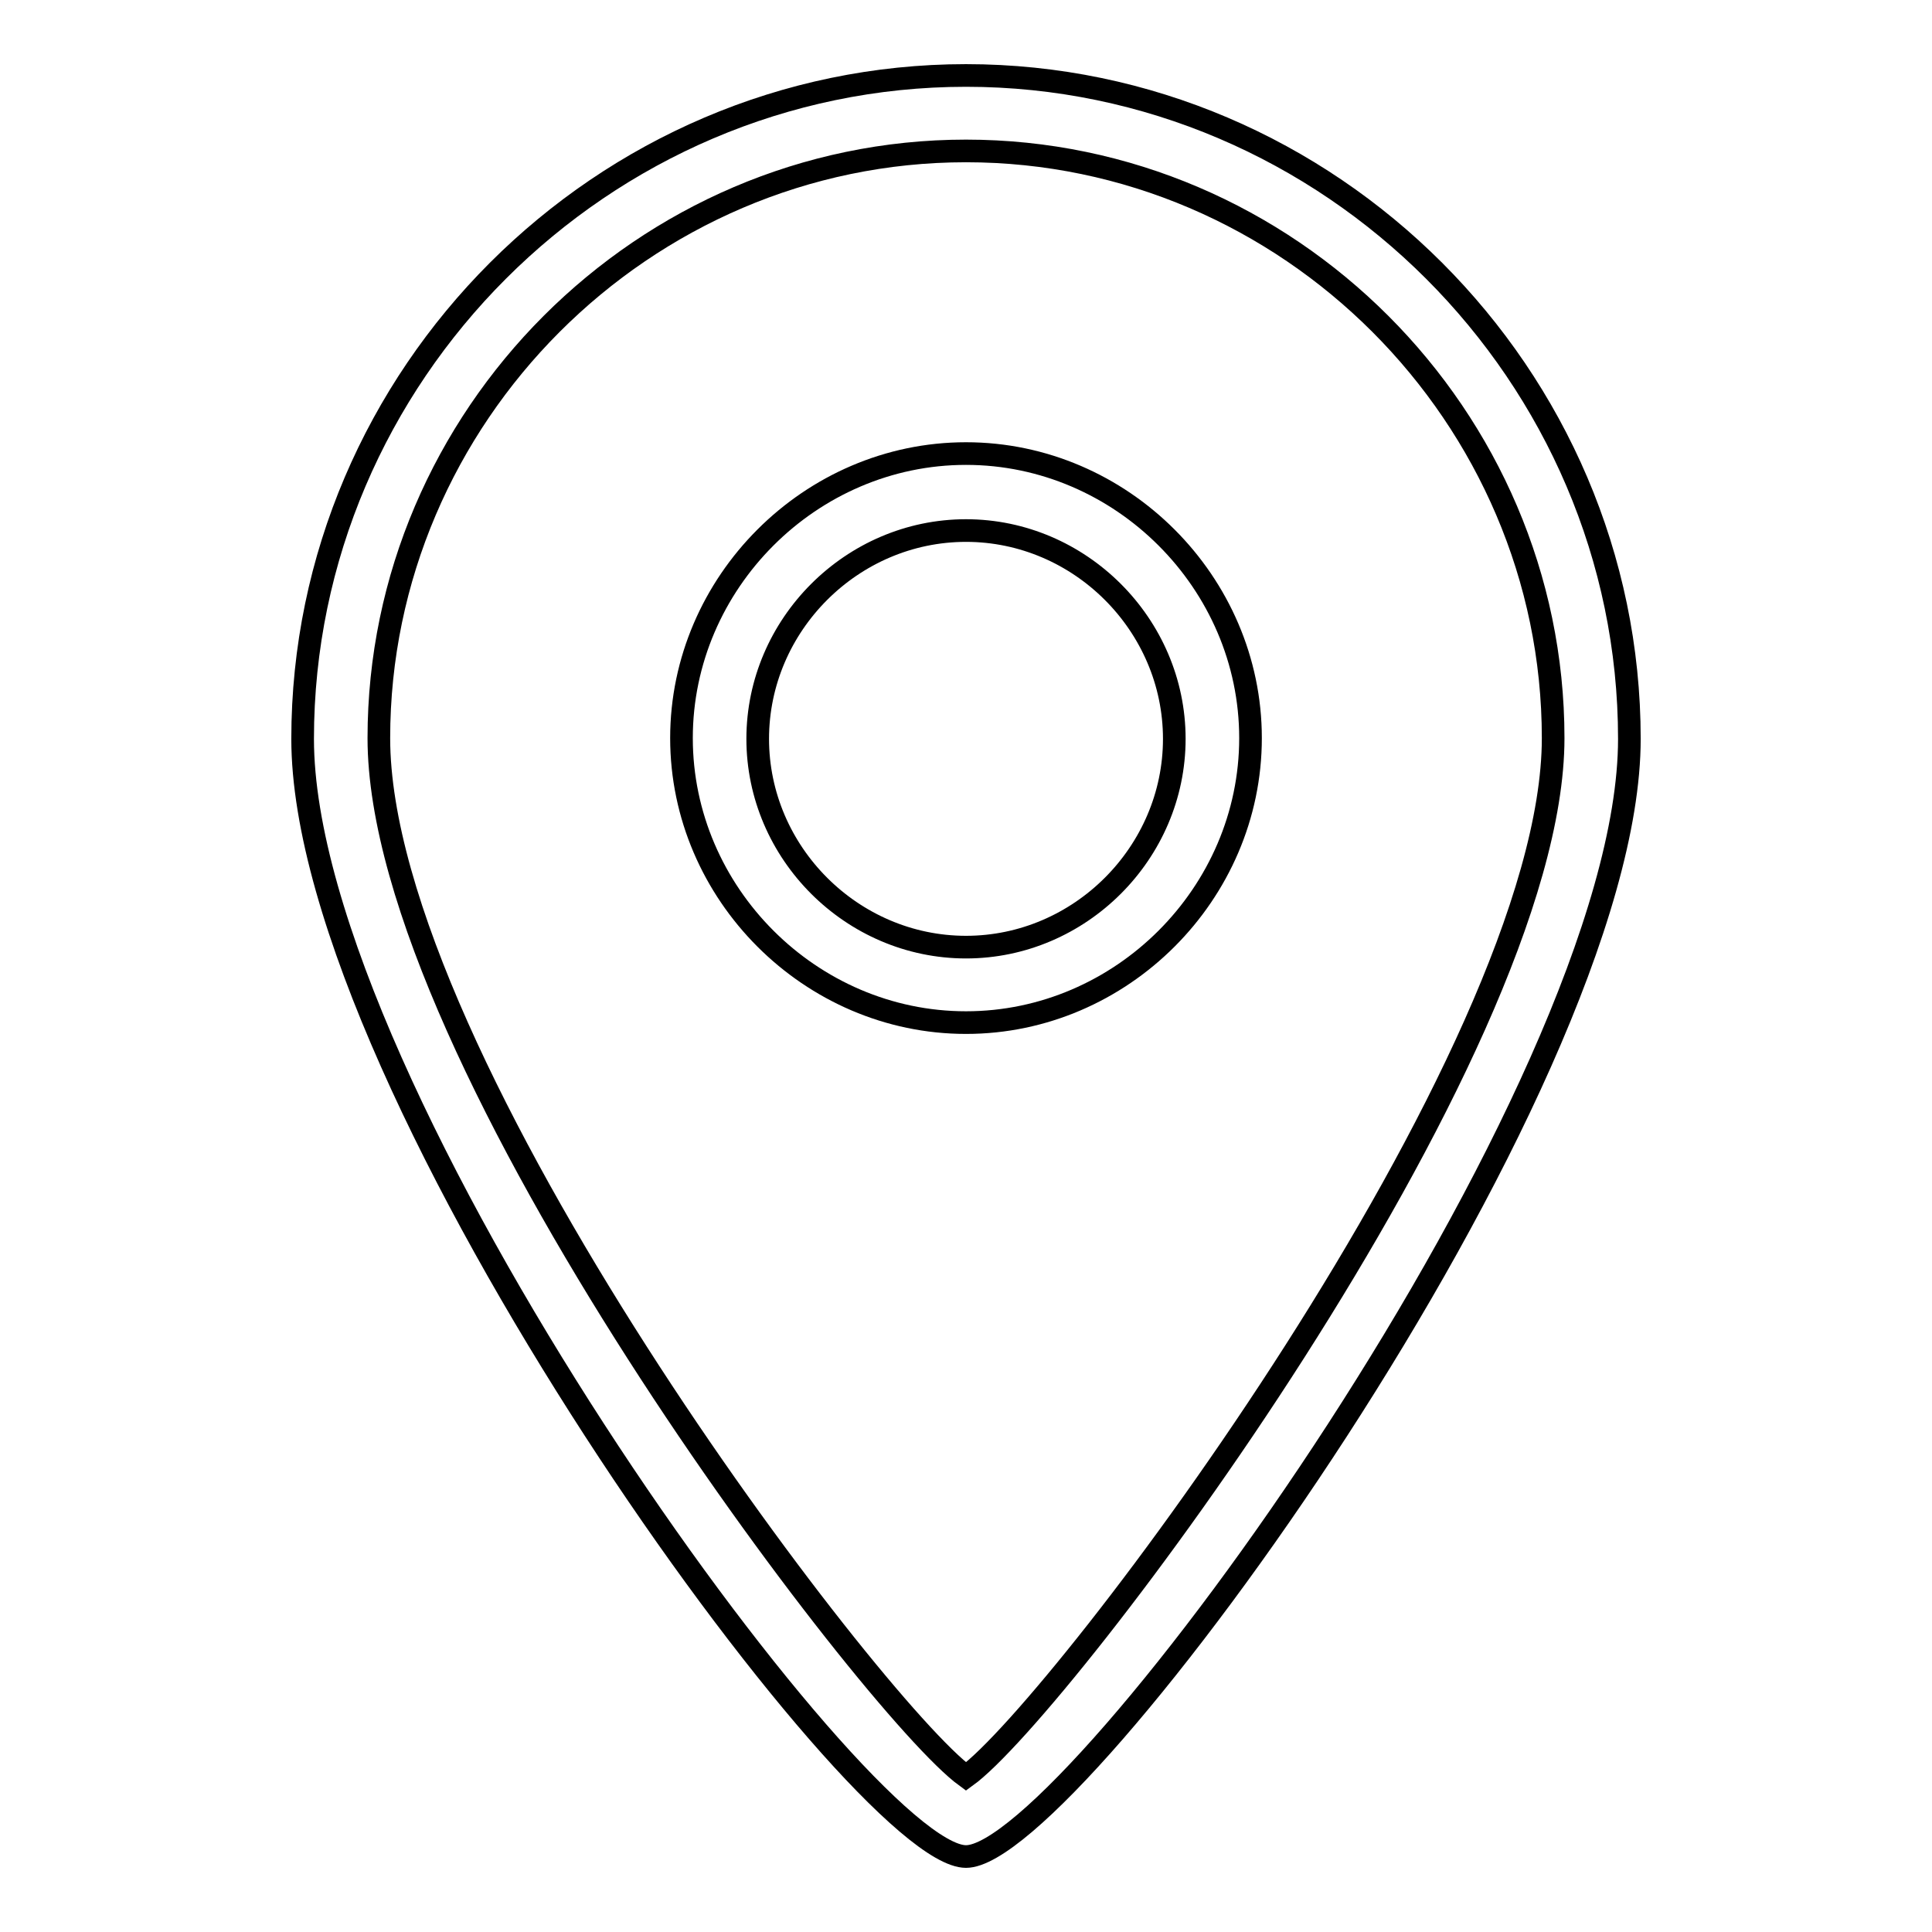 <?xml version="1.0" encoding="utf-8"?>
<!-- Svg Vector Icons : http://www.onlinewebfonts.com/icon -->
<!DOCTYPE svg PUBLIC "-//W3C//DTD SVG 1.1//EN" "http://www.w3.org/Graphics/SVG/1.1/DTD/svg11.dtd">
<svg version="1.1" xmlns="http://www.w3.org/2000/svg" xmlns:xlink="http://www.w3.org/1999/xlink" x="0px" y="0px" viewBox="0 0 256 256" enable-background="new 0 0 256 256" xml:space="preserve">
<g><g><path stroke-width="3" fill-opacity="0" stroke="#000000"  d="M128,246c-14.1,0-87.9-101.4-87.9-148.1C40.1,49.7,79.8,10,128,10c48.2,0,87.9,39.7,87.9,87.9C215.9,144.6,142.1,246,128,246z M128,20c-42.7,0-77.8,35.2-77.8,77.8c0,42.7,65.3,128.5,77.8,137.6c12.5-9,77.8-95.4,77.8-137.6C205.8,55.2,170.7,20,128,20z"/><path stroke-width="3" fill-opacity="0" stroke="#000000"  d="M128,135.5c-20.6,0-37.7-17.1-37.7-37.7s17.1-37.7,37.7-37.7s37.7,17.1,37.7,37.7S148.6,135.5,128,135.5z M128,70.3c-15.1,0-27.6,12.5-27.6,27.6s12.5,27.6,27.6,27.6c15.1,0,27.6-12.5,27.6-27.6S143.1,70.3,128,70.3z"/></g></g>
</svg>